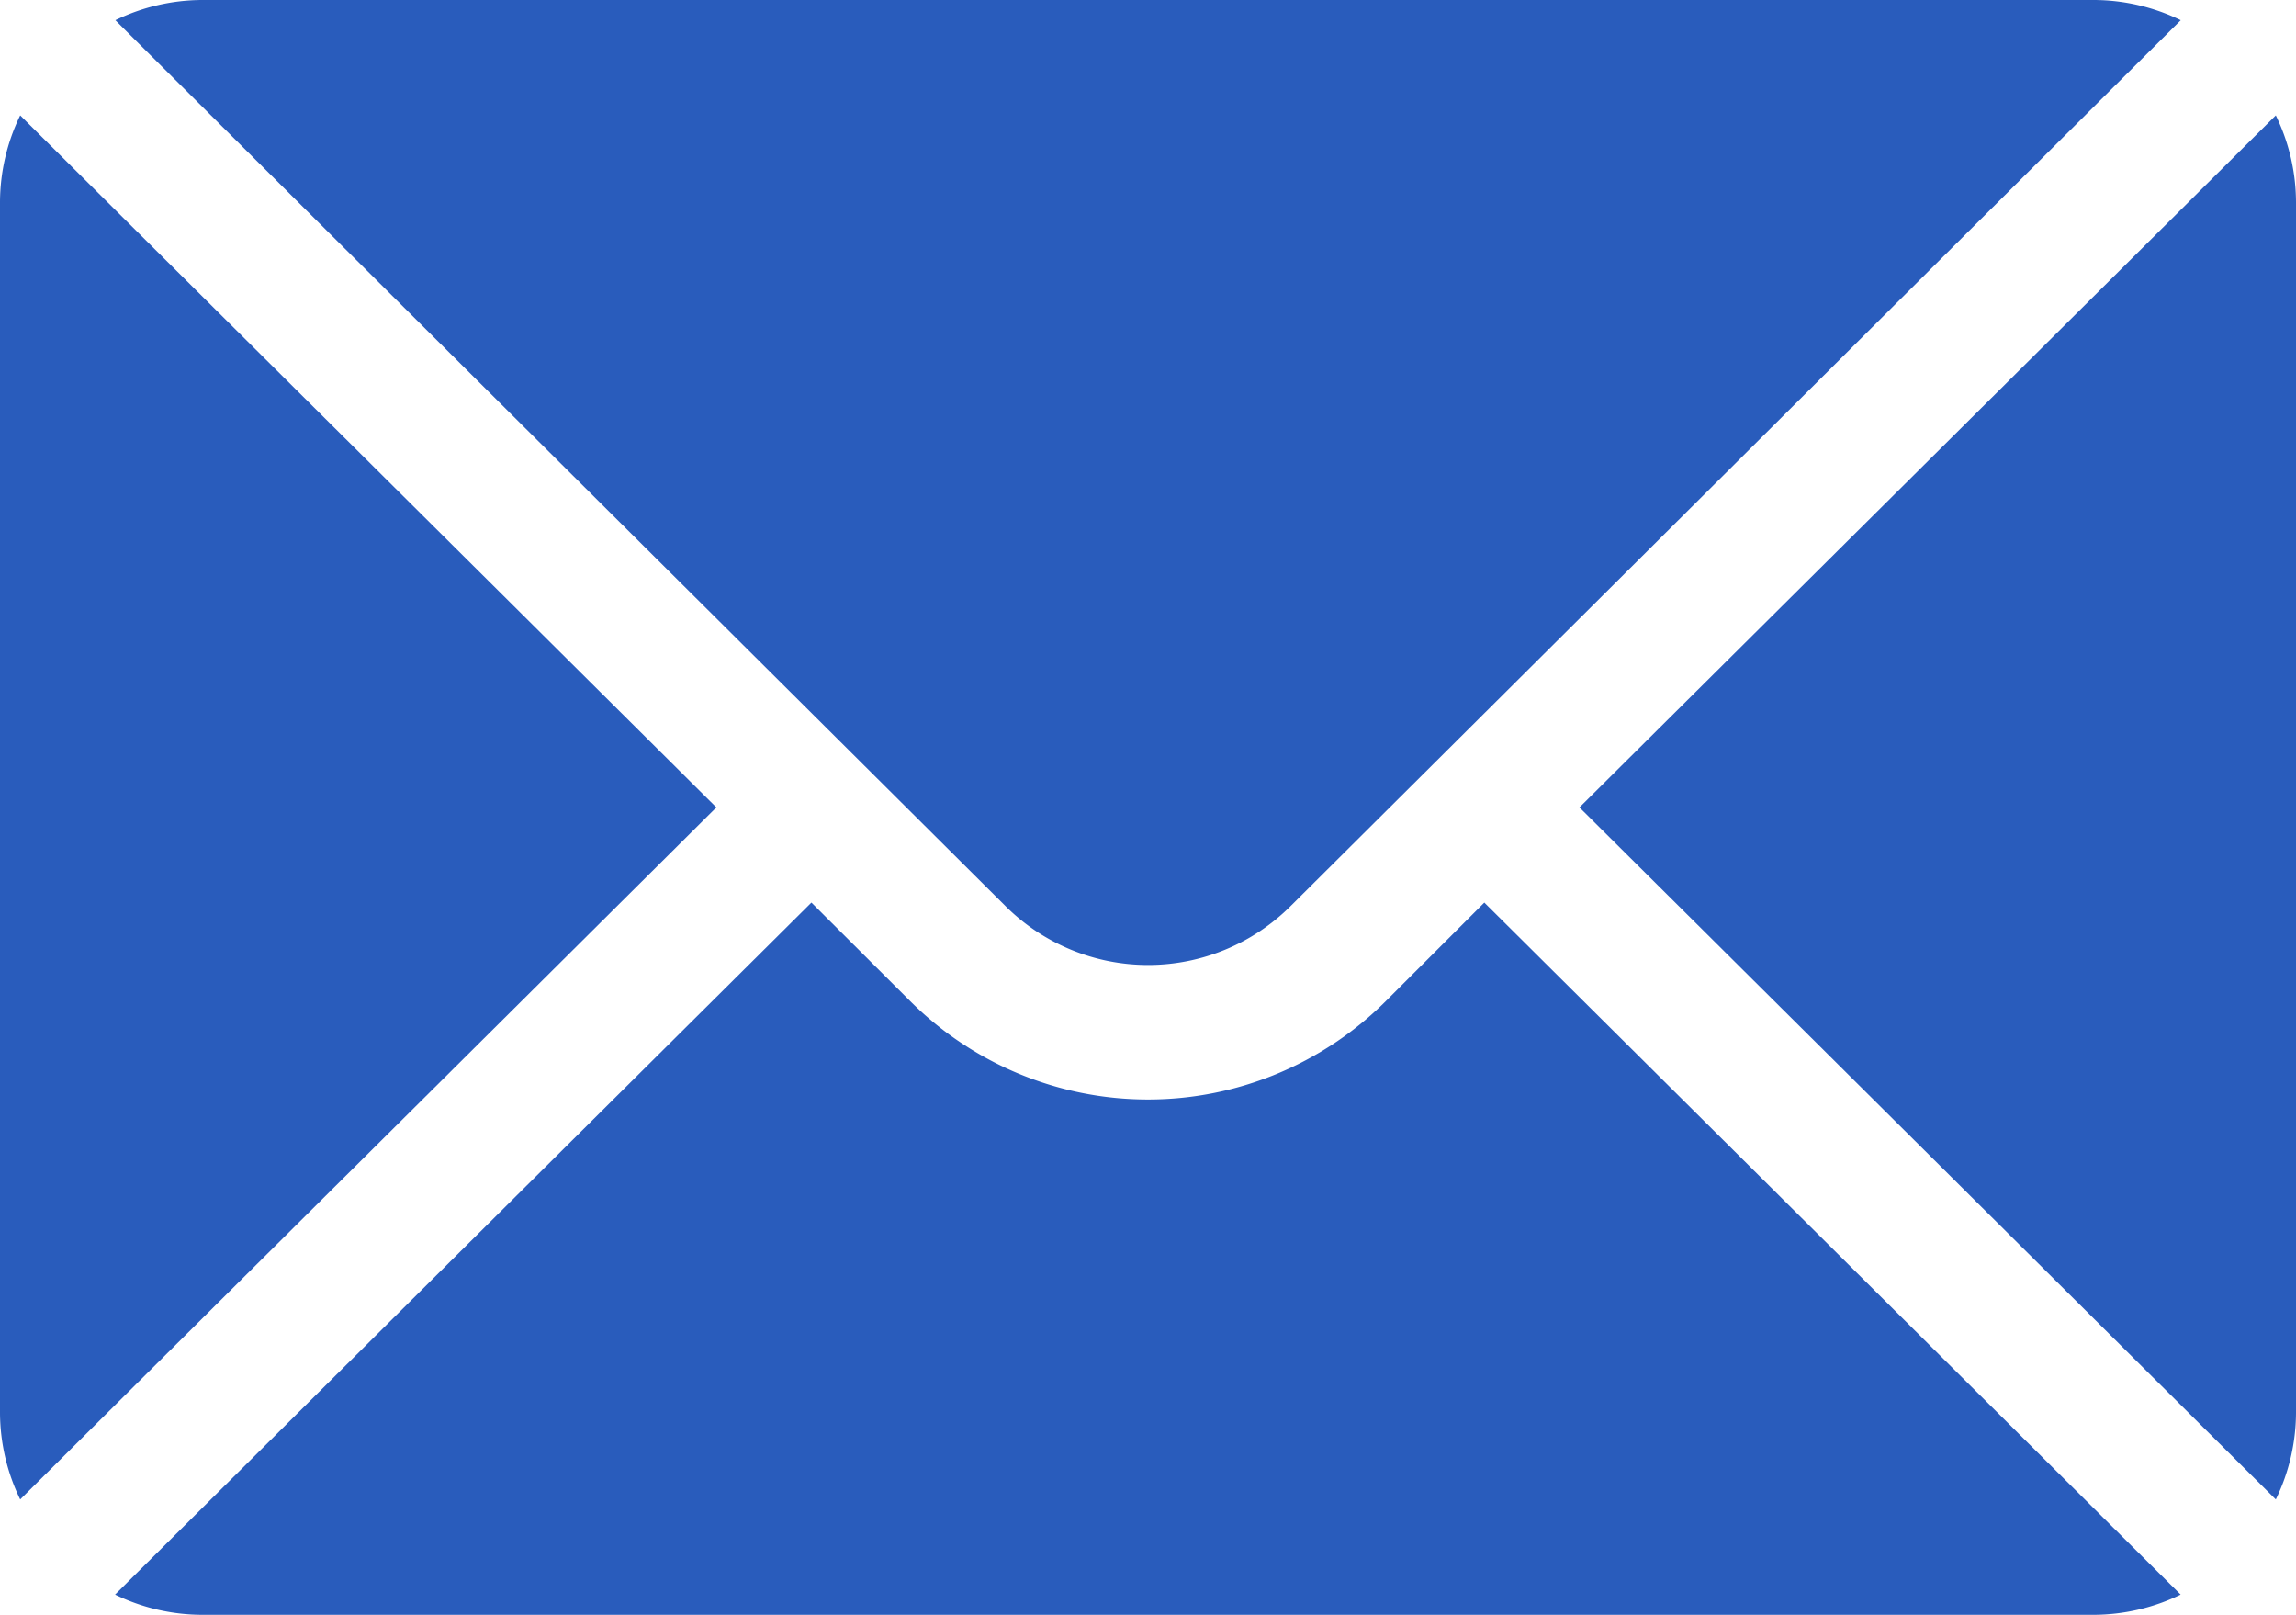 <svg xmlns="http://www.w3.org/2000/svg" width="25" height="17.578" viewBox="0 0 25 17.578">
  <g id="mail" transform="translate(0 -76)">
    <g id="Group_62198" data-name="Group 62198" transform="translate(17.198 77.256)">
      <g id="Group_62197" data-name="Group 62197">
        <path id="Path_531" data-name="Path 531" d="M359.793,101.721l-7.582,7.533,7.582,7.533a2.172,2.172,0,0,0,.22-.941V102.662A2.172,2.172,0,0,0,359.793,101.721Z" transform="translate(-352.211 -101.721)" fill="#295cbc"/>
      </g>
    </g>
    <g id="Group_62200" data-name="Group 62200" transform="translate(1.256 76)">
      <g id="Group_62199" data-name="Group 62199">
        <path id="Path_532" data-name="Path 532" d="M47.268,76H26.662a2.172,2.172,0,0,0-.941.22l9.691,9.642a2.2,2.2,0,0,0,3.107,0l9.691-9.642A2.172,2.172,0,0,0,47.268,76Z" transform="translate(-25.721 -76)" fill="#295cbc"/>
      </g>
    </g>
    <g id="Group_62202" data-name="Group 62202" transform="translate(0 77.256)">
      <g id="Group_62201" data-name="Group 62201">
        <path id="Path_533" data-name="Path 533" d="M.22,101.721a2.172,2.172,0,0,0-.22.941v13.184a2.172,2.172,0,0,0,.22.941L7.8,109.254Z" transform="translate(0 -101.721)" fill="#295cbc"/>
      </g>
    </g>
    <g id="Group_62204" data-name="Group 62204" transform="translate(1.256 85.825)">
      <g id="Group_62203" data-name="Group 62203">
        <path id="Path_534" data-name="Path 534" d="M40.627,277.211l-1.073,1.073a3.666,3.666,0,0,1-5.178,0L33.3,277.211l-7.582,7.533a2.172,2.172,0,0,0,.941.22H47.268a2.172,2.172,0,0,0,.941-.22Z" transform="translate(-25.721 -277.211)" fill="#295cbc"/>
      </g>
    </g>
  </g>
</svg>
